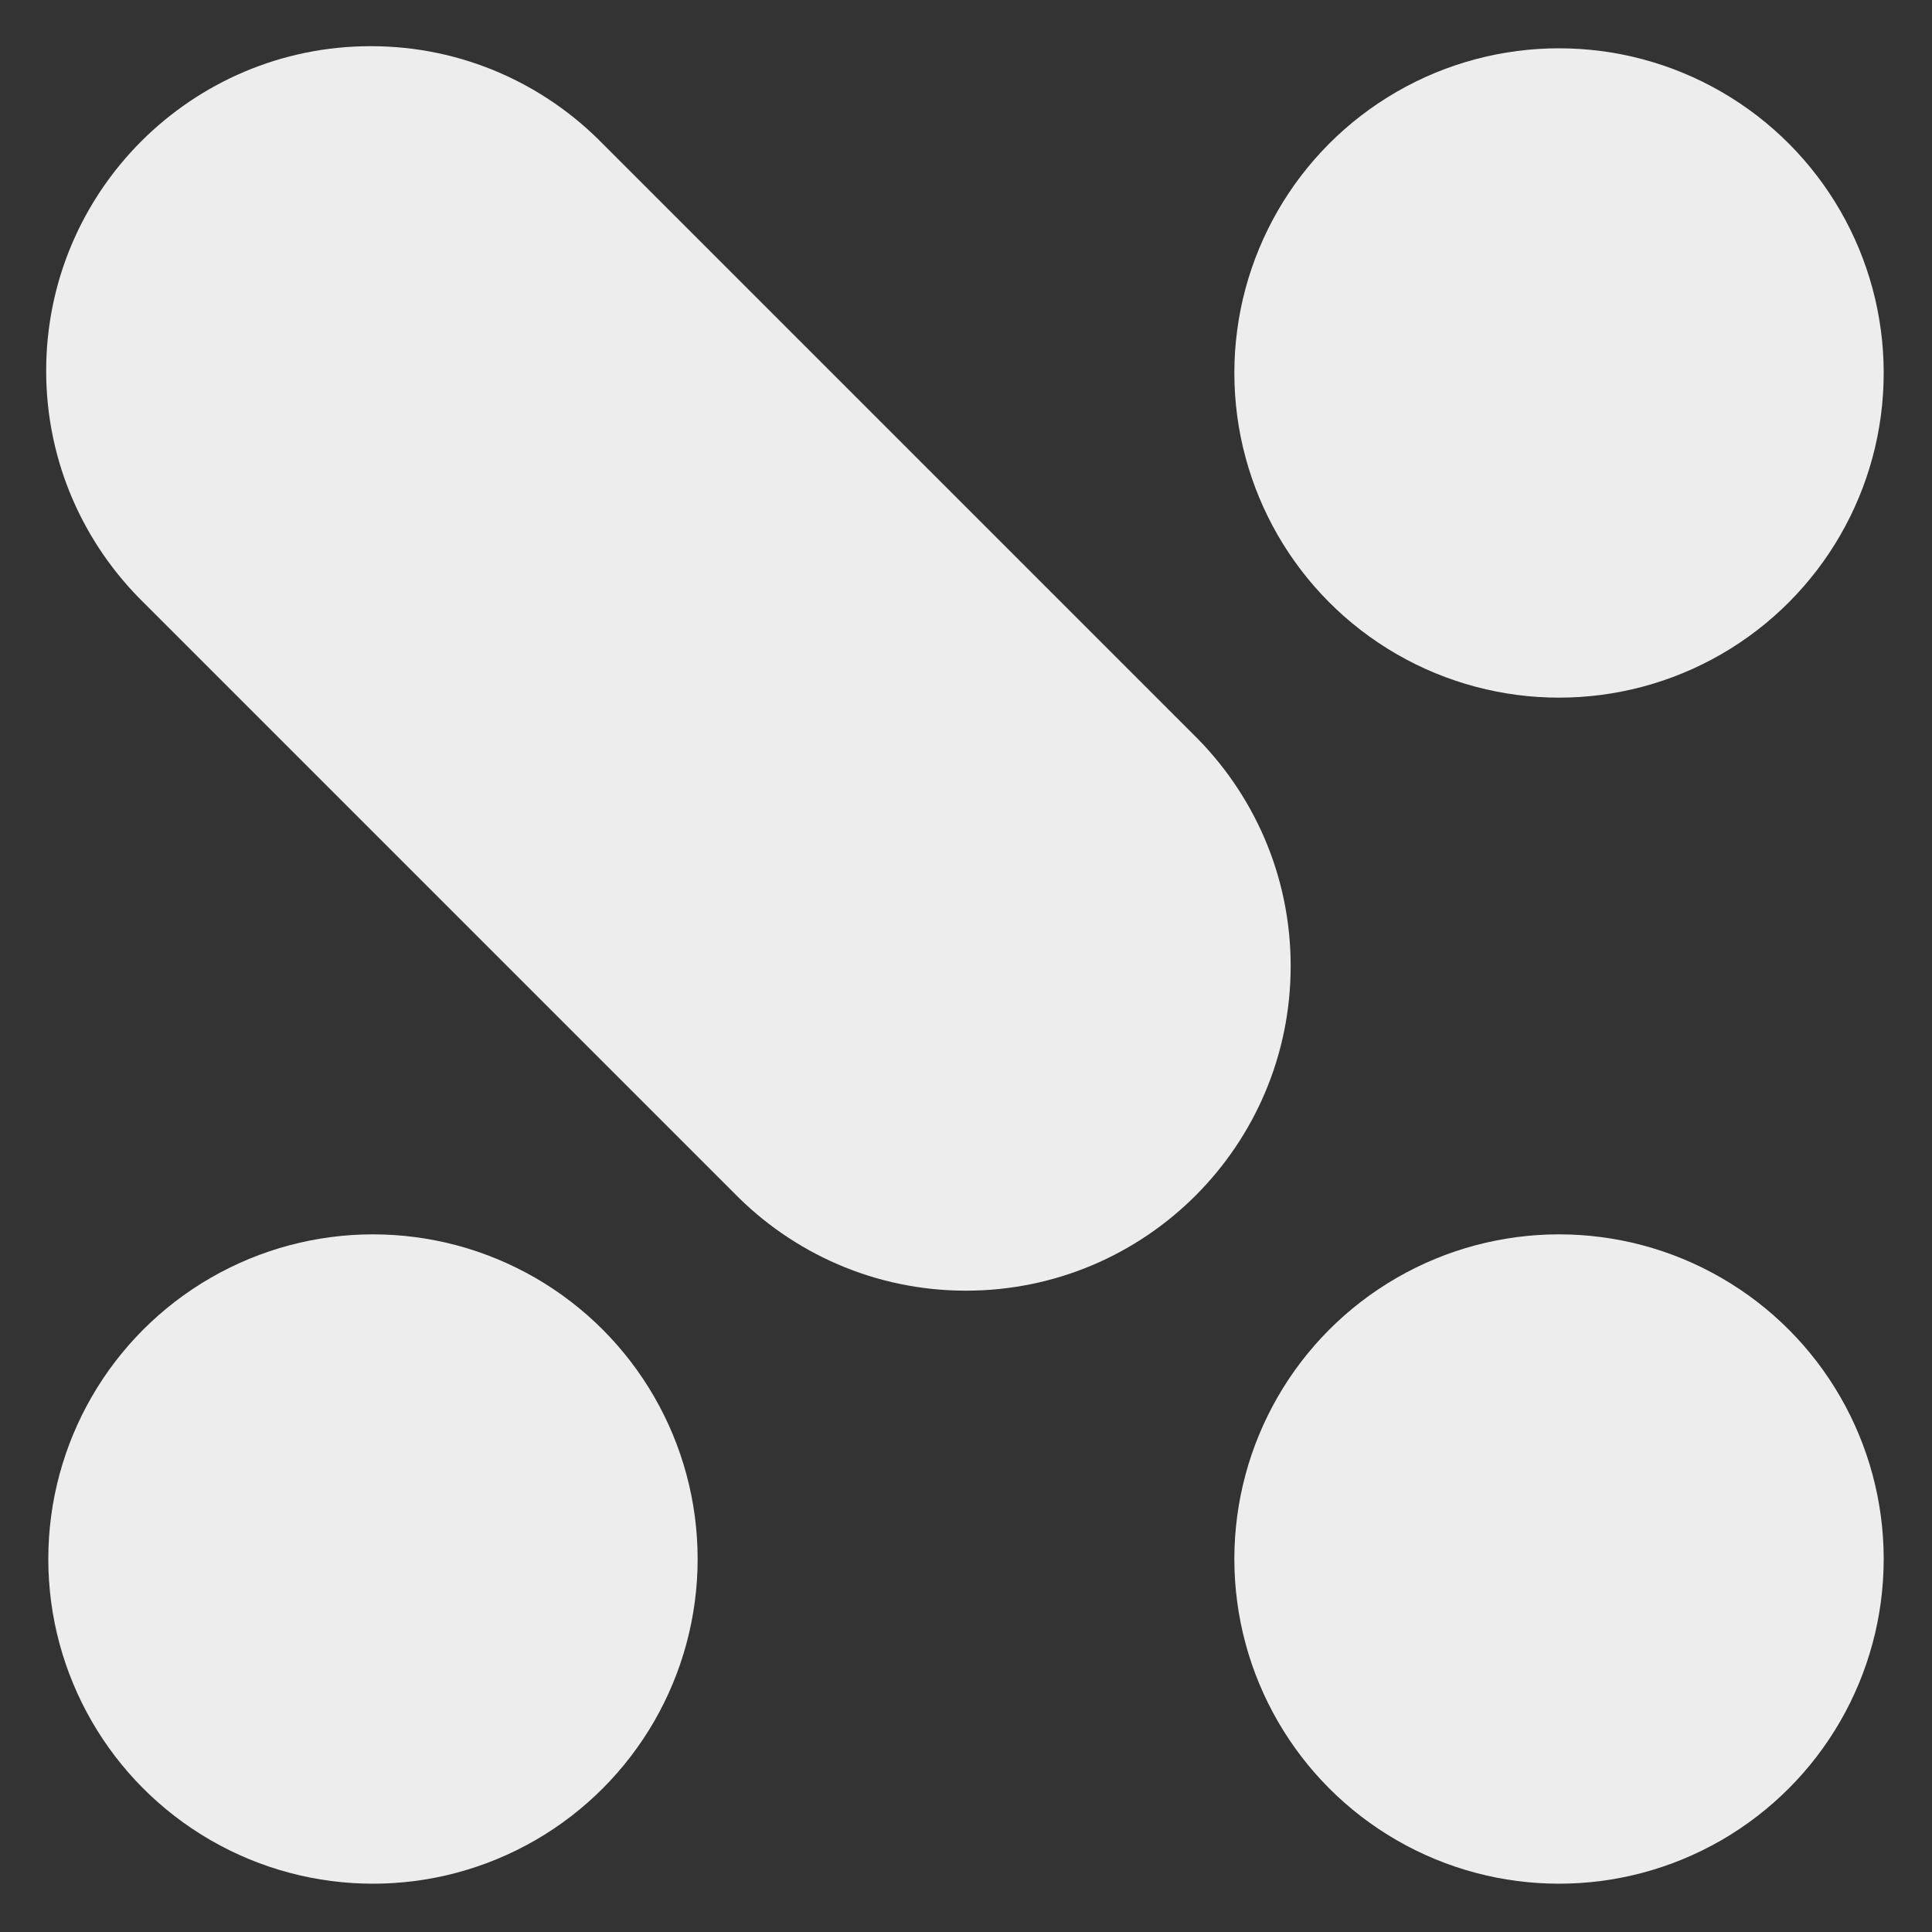 <?xml version="1.0" encoding="UTF-8"?>
<svg xmlns="http://www.w3.org/2000/svg" id="a" width="200" height="200" viewBox="0 0 200 200">
  <rect x="0" y="0" width="200" height="200" fill="#333333" stroke="none"/>
  <path d="M123.45,75.94c-.2-.21-.4-.41-.61-.61-.2-.21-.4-.41-.61-.61-.2-.21-.4-.41-.61-.61-.2-.21-.4-.41-.61-.61-.2-.21-.4-.41-.61-.61-.2-.21-.4-.41-.61-.61-.2-.21-.4-.41-.61-.61-.2-.21-.4-.41-.61-.61-.2-.21-.4-.41-.61-.61-.2-.21-.4-.41-.61-.61-.2-.21-.4-.41-.61-.61-.2-.21-.4-.41-.61-.61-.2-.21-.4-.41-.61-.61-.2-.21-.4-.41-.61-.61-.2-.21-.4-.41-.61-.61-.2-.21-.4-.41-.61-.61-.2-.21-.4-.41-.61-.61-.2-.2-.4-.41-.61-.61-.2-.21-.4-.41-.61-.61-.2-.21-.4-.41-.61-.61-.2-.21-.4-.41-.61-.61-.2-.21-.4-.41-.61-.61-.2-.21-.4-.41-.61-.61-.2-.21-.4-.41-.61-.61-.2-.21-.4-.41-.61-.61-.2-.21-.4-.41-.61-.61-.2-.21-.4-.41-.61-.61-.2-.21-.4-.41-.61-.61-.2-.21-.4-.41-.61-.61-.2-.21-.4-.41-.61-.61-.2-.21-.4-.41-.61-.61-.2-.21-.4-.41-.61-.61-.2-.21-.4-.41-.61-.61-.2-.21-.4-.41-.61-.61-.2-.21-.4-.41-.61-.61-.2-.21-.4-.41-.61-.61-.2-.21-.4-.41-.61-.61-.2-.21-.4-.41-.61-.61-.2-.21-.4-.41-.61-.61-.2-.21-.4-.41-.61-.61-.2-.21-.4-.41-.61-.61-.2-.2-.4-.41-.61-.61-.2-.21-.4-.41-.61-.61-.2-.21-.4-.41-.61-.61-.2-.21-.4-.41-.61-.61-.2-.21-.4-.41-.61-.61-.2-.21-.4-.41-.61-.61-.2-.21-.4-.41-.61-.61-.2-.21-.4-.41-.61-.61-.2-.21-.4-.41-.61-.61-.2-.21-.4-.41-.61-.61-.2-.21-.4-.41-.61-.61-.2-.21-.4-.41-.61-.61-.2-.21-.4-.41-.61-.61-.2-.21-.4-.41-.61-.61-.2-.21-.4-.41-.61-.61-.2-.21-.4-.41-.61-.61-.2-.21-.4-.41-.61-.61-.2-.21-.4-.41-.61-.61-.2-.21-.4-.41-.61-.61-.2-.21-.4-.41-.61-.61-.2-.21-.4-.41-.61-.61-.2-.21-.4-.41-.61-.61-.2-.21-.4-.41-.61-.61-.2-.21-.4-.41-.61-.61-.2-.21-.4-.41-.61-.61-.2-.2-.4-.41-.61-.61-.2-.21-.4-.41-.61-.61-.2-.21-.4-.41-.61-.61-.2-.21-.4-.41-.61-.61-.2-.21-.4-.41-.61-.61-.2-.21-.4-.41-.61-.61-.2-.21-.4-.41-.61-.61-.2-.21-.4-.41-.61-.61-.2-.21-.4-.41-.61-.61-.2-.21-.4-.41-.61-.61-.2-.21-.4-.41-.61-.61-.2-.21-.4-.41-.61-.61-.2-.21-.4-.41-.61-.61-.2-.21-.4-.41-.61-.61-.2-.21-.4-.41-.61-.61-.2-.21-.4-.41-.61-.61-.2-.21-.4-.41-.61-.61-.2-.21-.4-.41-.61-.61-.2-.21-.4-.41-.61-.61-.2-.21-.4-.41-.61-.61-.2-.21-.4-.41-.61-.61-.2-.21-.4-.41-.61-.61-.2-.21-.4-.41-.61-.61-.2-.21-.4-.41-.61-.61-.2-.2-.4-.41-.61-.61-.2-.21-.4-.41-.61-.61-.2-.21-.4-.41-.61-.61-.2-.21-.4-.41-.61-.61-.2-.21-.4-.41-.61-.61-.2-.21-.4-.41-.61-.61-.2-.21-.4-.41-.61-.61-.2-.21-.4-.41-.61-.61-.2-.21-.4-.41-.61-.61-.2-.21-.4-.41-.61-.61-6.1-6.26-14.62-10.16-24.06-10.16-18.56,0-33.61,15.05-33.61,33.61,0,9.44,3.9,17.95,10.16,24.06.2.21.4.41.61.61.2.21.4.41.61.61.2.21.4.41.61.61.2.21.4.41.61.61.2.21.4.41.61.61.2.21.4.41.61.61.2.21.4.41.61.61.2.21.4.41.61.61.2.21.4.41.61.61.2.21.4.41.61.61.2.21.4.41.61.61.2.21.4.41.61.61.2.21.4.41.61.61.2.21.4.41.61.61.2.21.4.41.61.61.2.21.4.41.61.61.2.21.4.41.61.61.2.21.4.41.61.61.2.21.4.41.61.61.2.21.4.41.61.61.2.21.4.41.61.61.2.21.4.41.61.61.2.21.4.41.61.61.2.21.4.41.61.61.2.21.4.41.61.61.2.21.4.41.61.61.2.21.4.41.61.61.2.21.4.41.61.61.2.21.4.41.61.61.2.21.4.41.61.61.2.21.4.41.61.61.2.21.4.41.61.61.2.21.4.41.61.61.2.21.4.41.61.61.2.21.4.41.61.61.2.21.4.41.61.61.2.21.4.41.61.61.2.21.4.41.61.61.2.21.4.41.61.61.2.21.4.41.61.61.2.21.4.41.61.61.2.21.4.41.61.61.2.21.4.41.61.61.2.21.4.41.61.61.2.21.4.41.61.61.2.21.4.41.61.61.2.21.4.41.61.61.2.21.4.41.61.61.2.21.4.41.61.61.2.21.4.41.61.61.2.21.4.41.61.61.2.21.4.41.61.61.2.21.4.41.61.61.2.21.4.41.61.61.2.21.4.41.61.61.2.21.4.41.61.61.2.21.4.41.61.61.2.21.4.41.61.61.2.21.4.41.61.61.2.21.4.41.61.61.2.21.4.41.61.61.2.21.4.41.61.61.2.21.4.41.61.61.2.21.4.41.61.61.2.21.4.41.61.61.2.21.4.41.61.61.2.21.4.41.61.61.2.21.4.41.61.61.2.21.4.41.61.61.2.21.4.41.61.61.2.21.4.41.61.61.2.21.4.41.61.61.2.21.4.41.61.61.2.21.4.41.61.61.2.21.4.41.61.61.2.21.4.41.61.61.2.21.4.41.61.61.2.21.4.41.61.61.2.21.4.41.61.61.2.21.4.41.61.61.2.21.4.41.61.61.2.21.4.41.61.61.2.21.4.41.61.61.2.21.4.41.61.61.2.21.4.41.61.61.2.21.4.41.61.61.2.21.4.41.61.61.2.21.4.41.61.61.2.21.4.41.61.61.2.21.4.41.61.61.2.21.4.41.61.61.2.21.4.41.61.61.2.21.4.41.61.61.2.21.4.41.61.61.2.21.4.41.61.61.2.21.4.41.61.61.2.21.4.41.61.61.2.21.4.41.61.61.2.21.4.41.61.61.2.21.4.41.61.61,6.1,6.26,14.62,10.16,24.06,10.16,18.56,0,33.61-15.05,33.61-33.61,0-9.44-3.9-17.95-10.16-24.06h0Z" style="fill:#ededed;"></path>
  <circle cx="38.61" cy="161.39" r="33.61" style="fill:#ededed;"></circle>
  <circle cx="161.39" cy="161.39" r="33.61" style="fill:#ededed;"></circle>
  <circle cx="161.39" cy="38.61" r="33.61" style="fill:#ededed;"></circle>
</svg>
